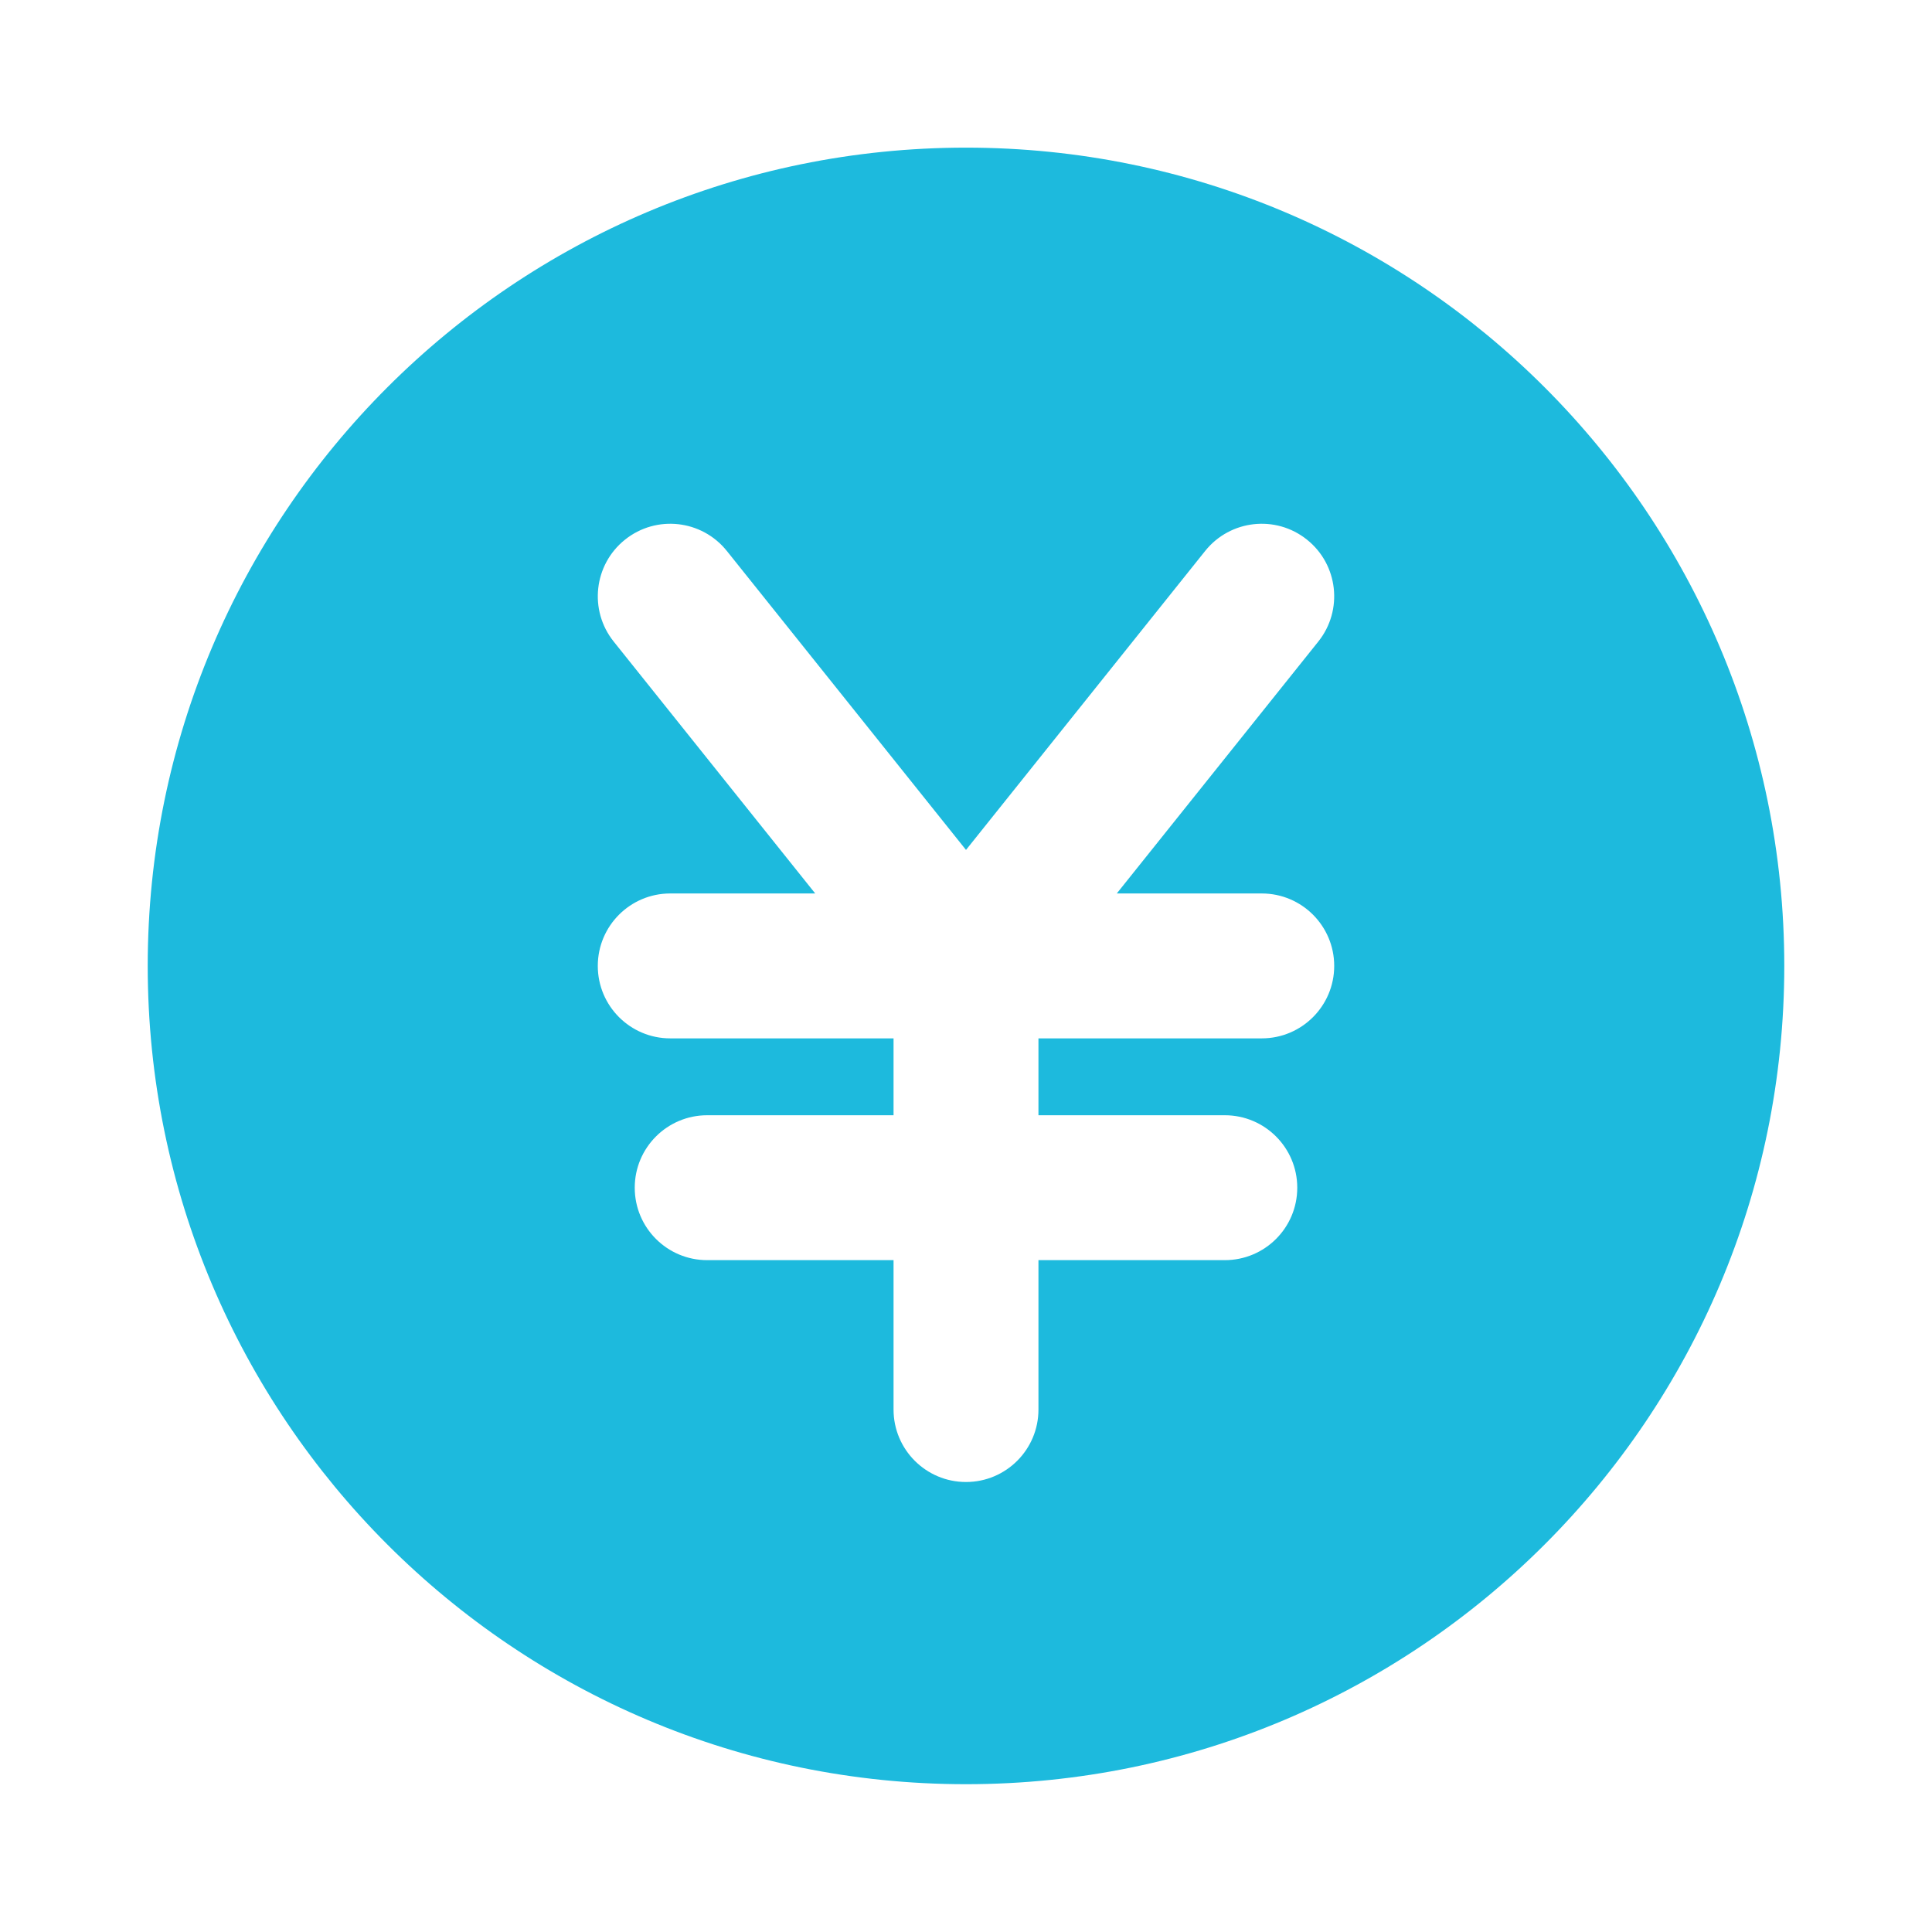 <svg width="24" height="24" viewBox="0 0 24 24" fill="none" xmlns="http://www.w3.org/2000/svg">
<g id="icon/solid/rmb">
<path id="Subtract" fill-rule="evenodd" clip-rule="evenodd" d="M12 22.164C17.614 22.164 22.165 17.613 22.165 11.999C22.165 6.385 17.614 1.834 12 1.834C6.386 1.834 1.835 6.385 1.835 11.999C1.835 17.613 6.386 22.164 12 22.164ZM7.764 6.704C8.152 6.393 8.718 6.456 9.029 6.844L12 10.558L14.971 6.844C15.282 6.456 15.848 6.393 16.236 6.704C16.624 7.014 16.687 7.581 16.377 7.969L13.873 11.099H15.674C16.171 11.099 16.574 11.502 16.574 11.999C16.574 12.496 16.171 12.899 15.674 12.899H12.9V13.854H15.215C15.712 13.854 16.115 14.257 16.115 14.754C16.115 15.252 15.712 15.654 15.215 15.654H12.9V17.51C12.9 18.007 12.497 18.41 12 18.41C11.503 18.41 11.1 18.007 11.1 17.51V15.654H8.785C8.288 15.654 7.885 15.252 7.885 14.754C7.885 14.257 8.288 13.854 8.785 13.854H11.1V12.899H8.326C7.829 12.899 7.426 12.496 7.426 11.999C7.426 11.502 7.829 11.099 8.326 11.099H10.127L7.623 7.969C7.313 7.581 7.376 7.014 7.764 6.704Z" fill="#1DBADD"/>
</g>
</svg>
